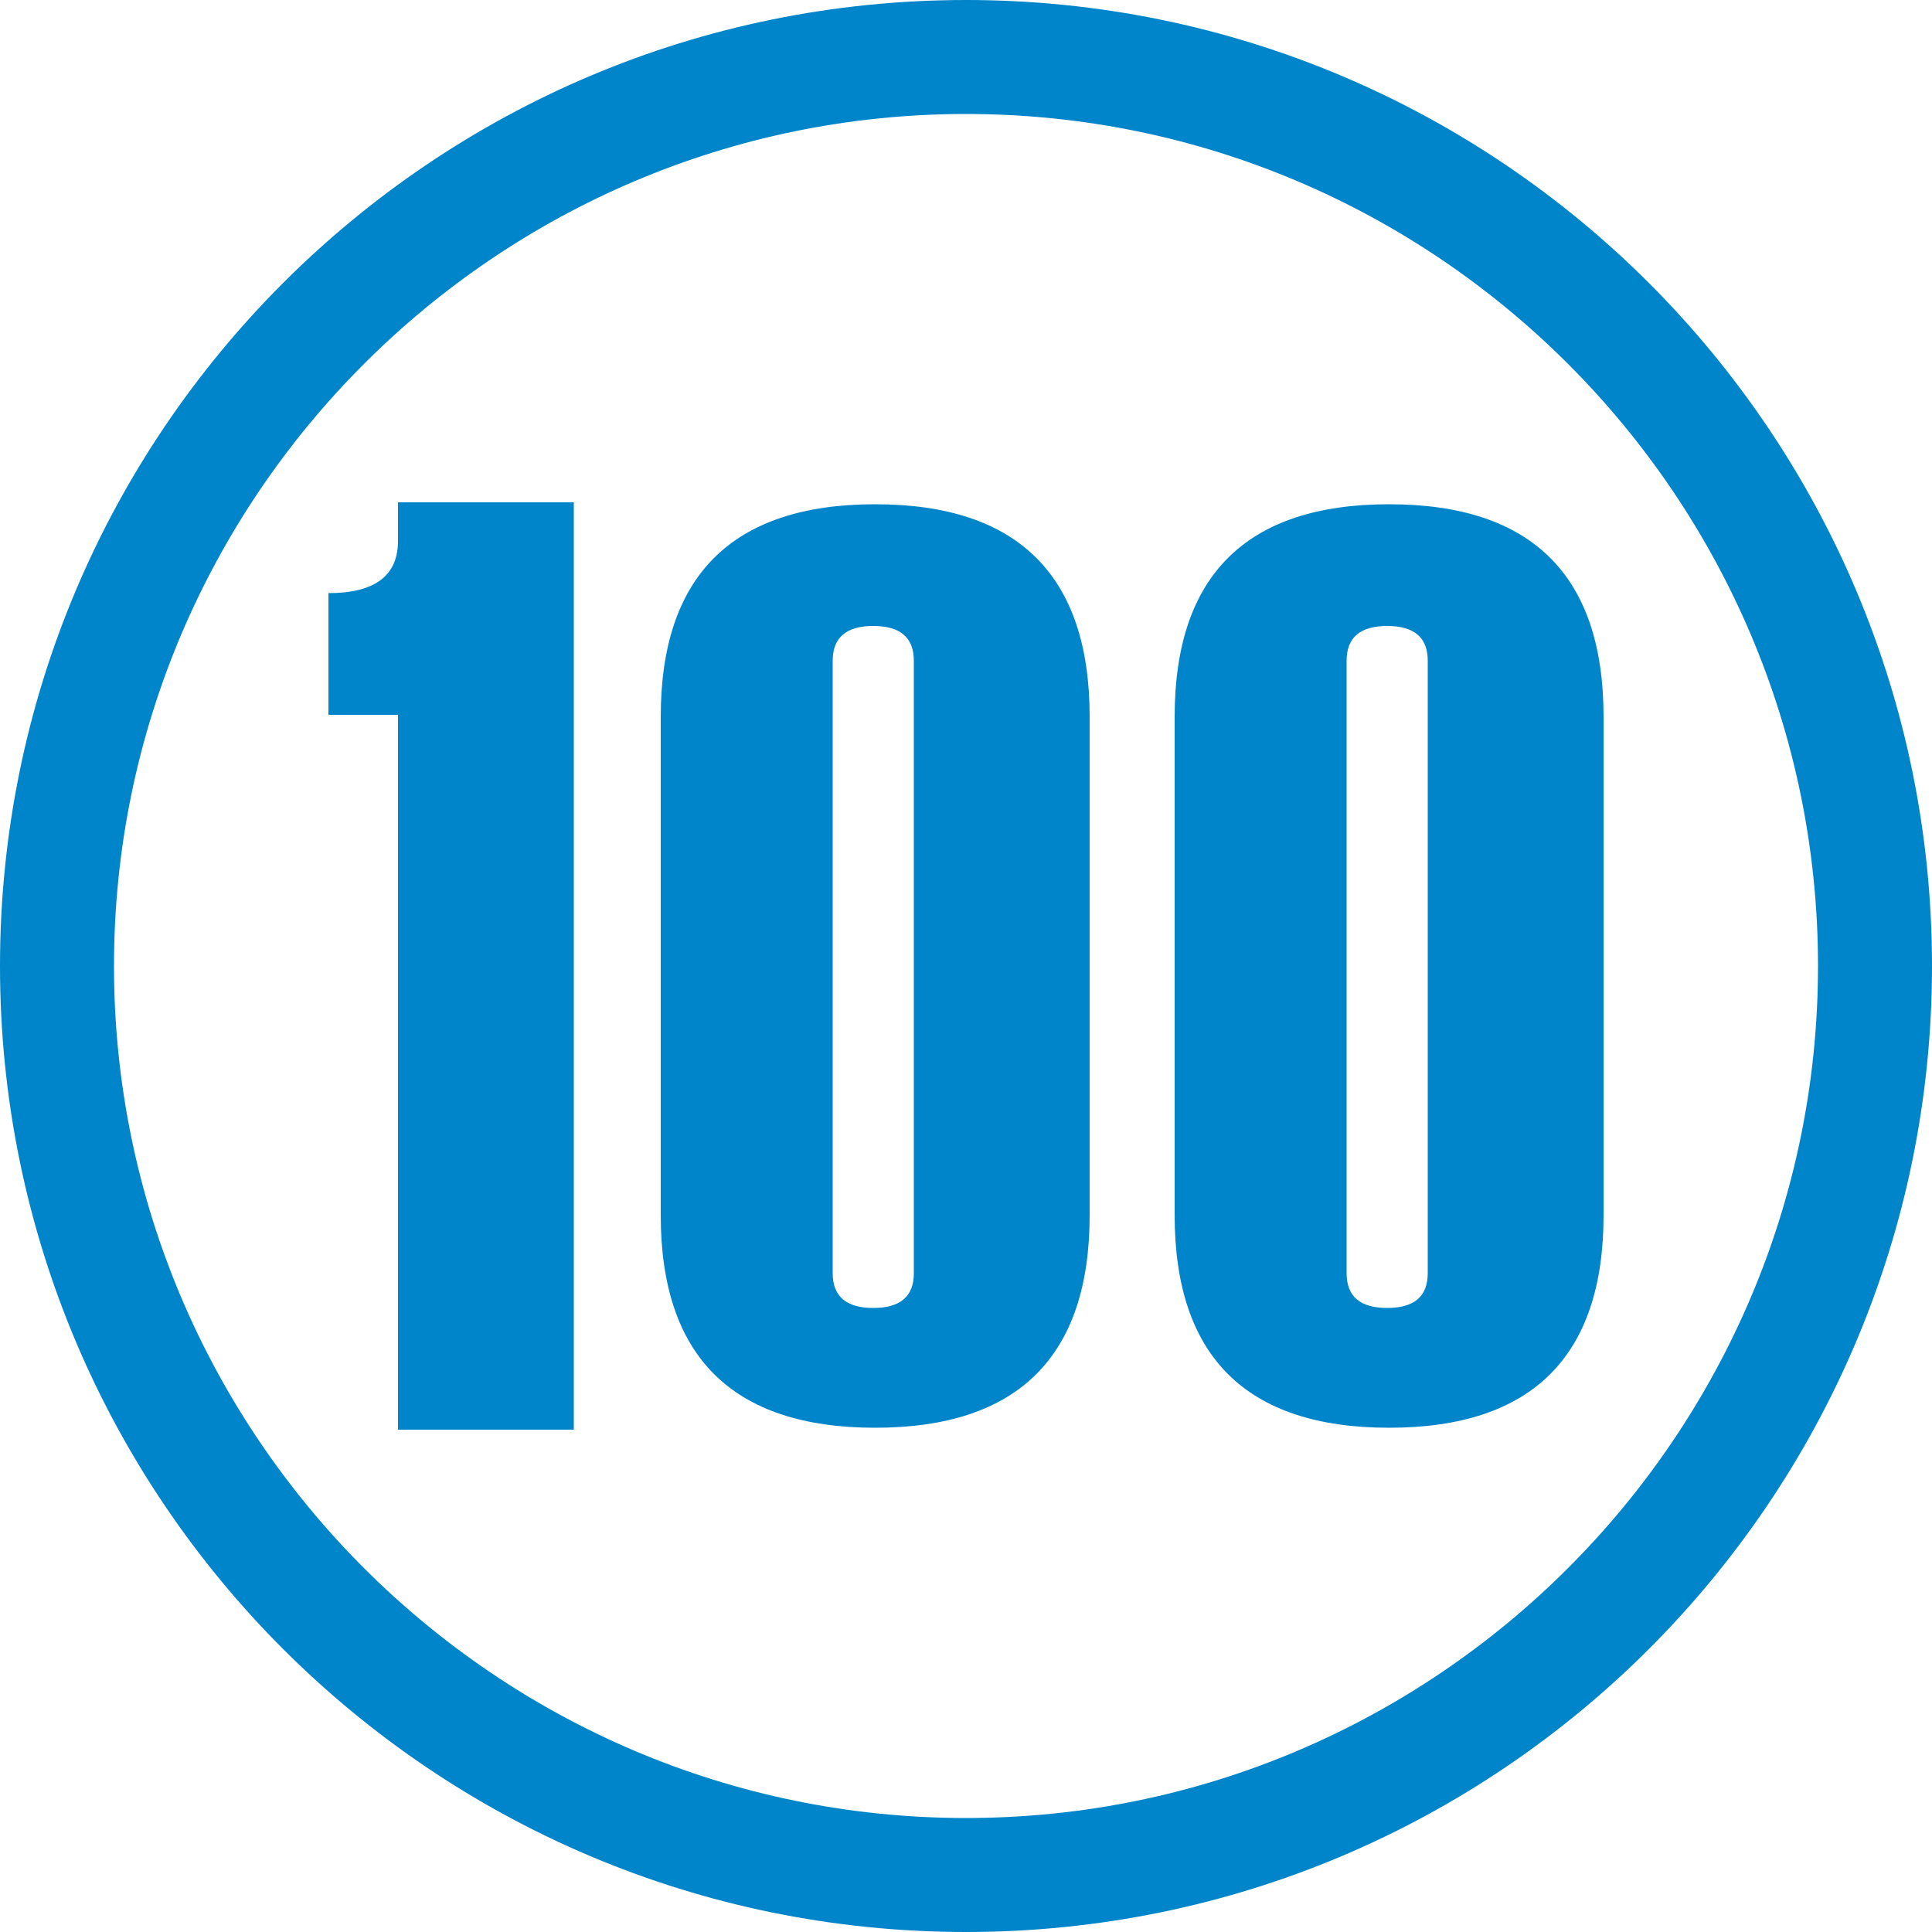 <?xml version="1.0" encoding="utf-8"?>
<!-- Generator: Adobe Illustrator 28.3.0, SVG Export Plug-In . SVG Version: 6.00 Build 0)  -->
<svg version="1.1" id="Layer_1" xmlns="http://www.w3.org/2000/svg" xmlns:xlink="http://www.w3.org/1999/xlink" x="0px" y="0px"
	 viewBox="0 0 100 100" style="enable-background:new 0 0 100 100;" xml:space="preserve">
<style type="text/css">
	.st0{fill:none;}
	.st1{fill:#0085CA;}
</style>
<g>
	<g id="Ellipse_73">
		<circle class="st0" cx="50" cy="50" r="50"/>
		<path class="st1" d="M50,100C22.4,100,0,77.6,0,50S22.4,0,50,0s50,22.4,50,50S77.6,100,50,100z M50,5.9C25.7,5.9,5.9,25.7,5.9,50
			S25.7,94.1,50,94.1S94.1,74.3,94.1,50S74.3,5.9,50,5.9z"/>
	</g>
</g>
<g id="_100-years-white" transform="translate(-38.513 -32.5)">
	<g id="Group_2627" transform="translate(38.513 32.5)">
		<path id="Path_7754" class="st1" d="M17,30.7c2.4,0,3.6-0.9,3.6-2.7v-2h9.1V74h-9.1V37H17V30.7z"/>
		<path id="Path_7755" class="st1" d="M56.4,62.9c0,7.3-3.7,11-11.1,11c-7.4,0-11.1-3.7-11.1-11V37.1c0-7.3,3.7-11,11.1-11
			c7.4,0,11.1,3.7,11.1,11V62.9z M47.3,34.2c0-1.2-0.7-1.8-2.1-1.8c-1.4,0-2.1,0.6-2.1,1.8v31.7c0,1.2,0.7,1.8,2.1,1.8
			c1.4,0,2.1-0.6,2.1-1.8V34.2z"/>
		<path id="Path_7756" class="st1" d="M83,62.9c0,7.3-3.7,11-11.1,11c-7.4,0-11.1-3.7-11.1-11V37.1c0-7.3,3.7-11,11.1-11
			c7.4,0,11.1,3.7,11.1,11V62.9z M73.9,34.2c0-1.2-0.7-1.8-2.1-1.8c-1.4,0-2.1,0.6-2.1,1.8v31.7c0,1.2,0.7,1.8,2.1,1.8
			c1.4,0,2.1-0.6,2.1-1.8V34.2z"/>
	</g>
</g>
</svg>
